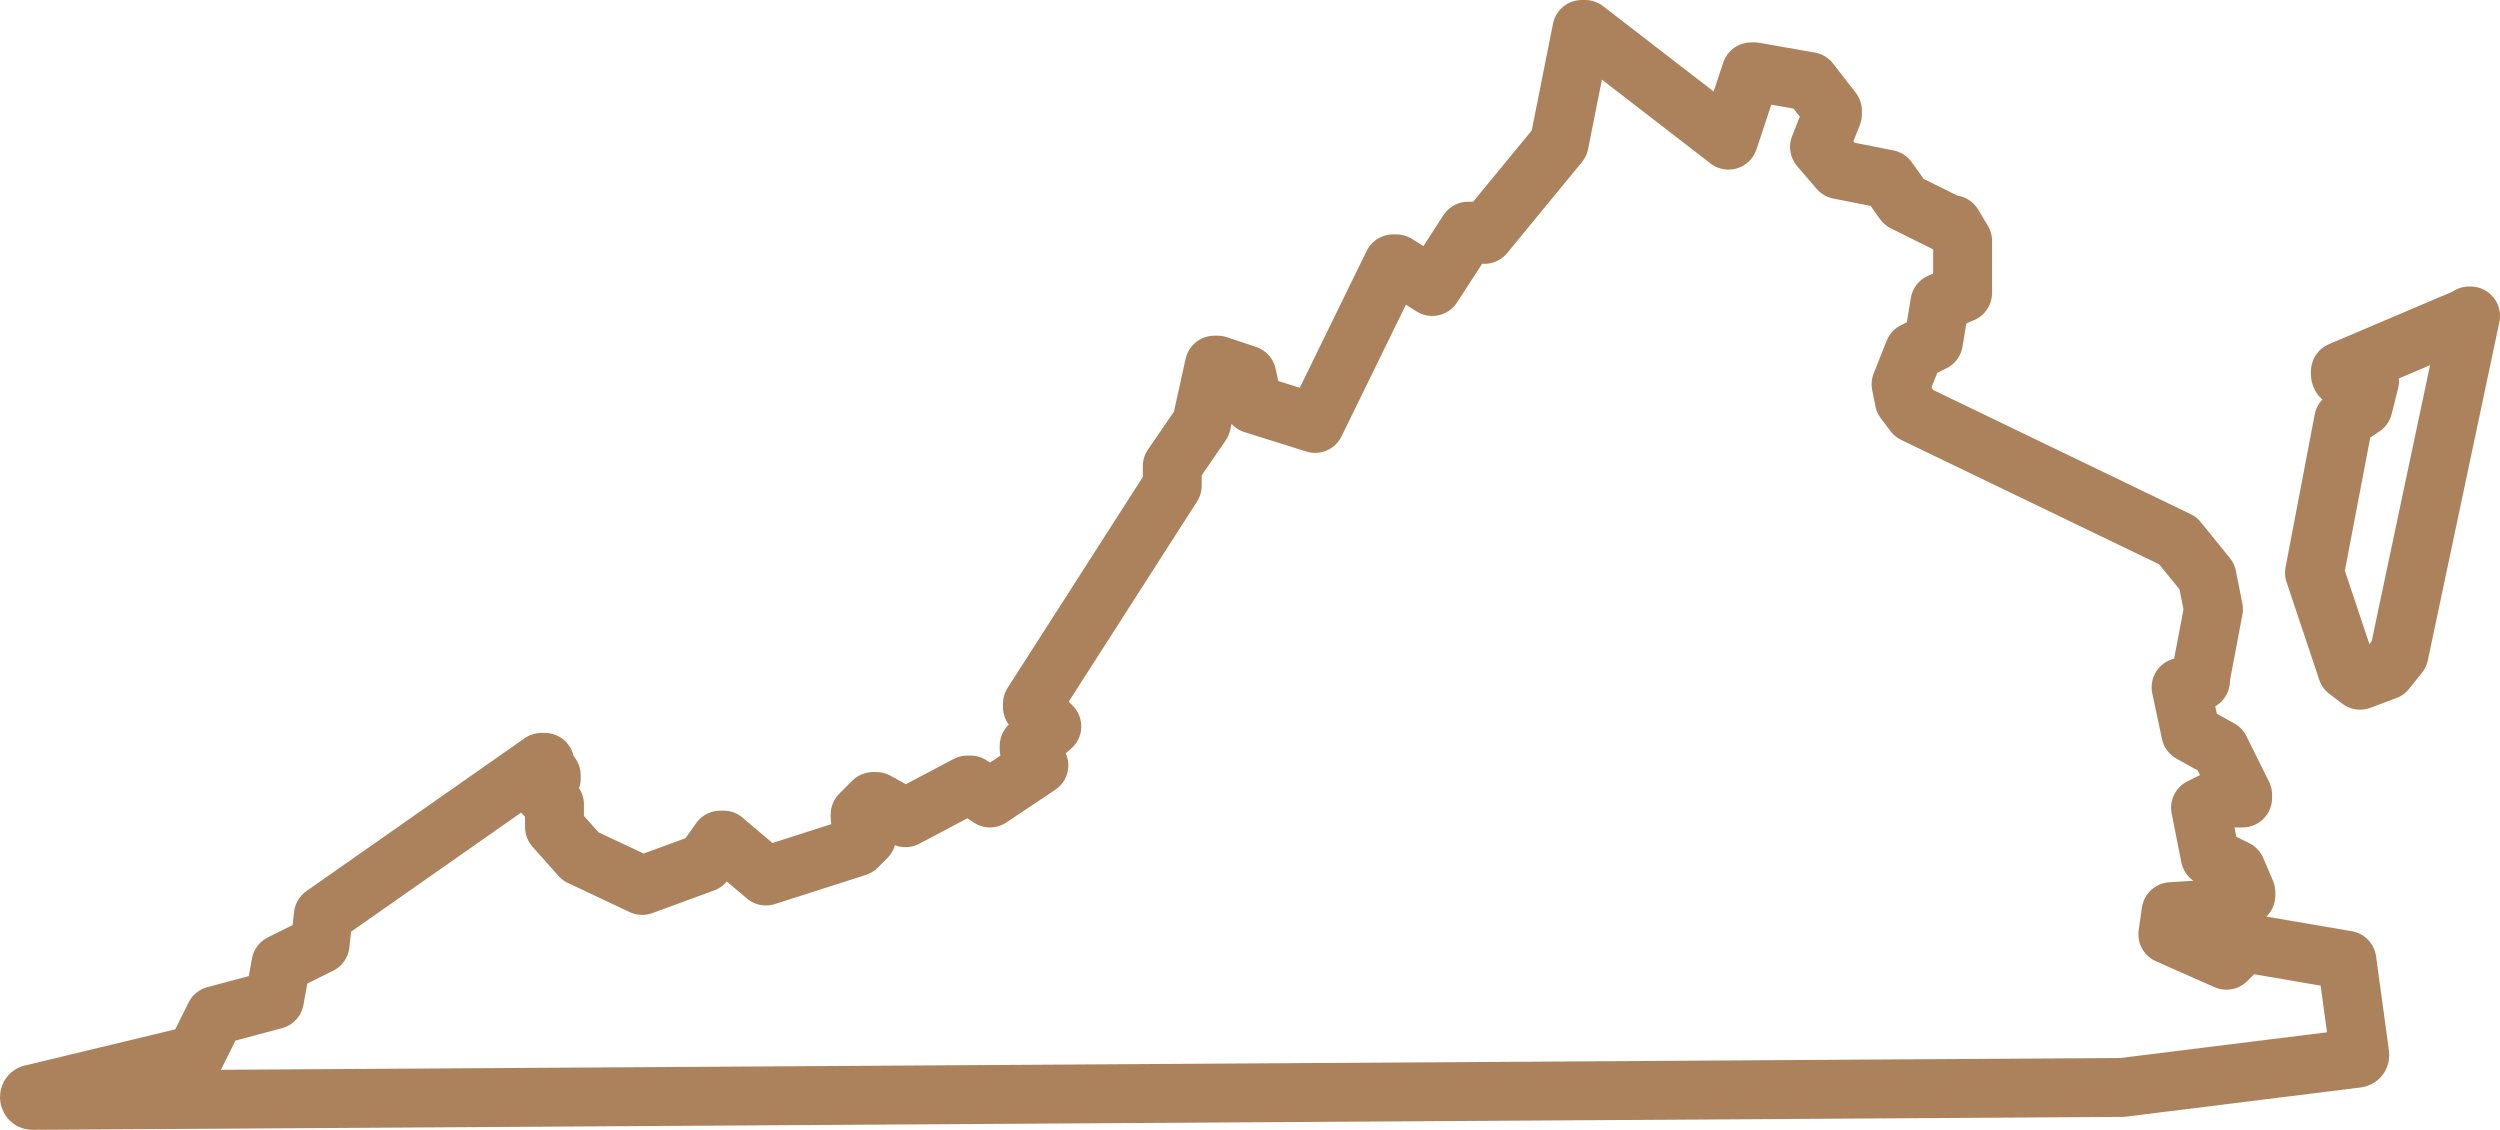 <?xml version="1.0" encoding="UTF-8"?> <!-- Generator: Adobe Illustrator 26.0.1, SVG Export Plug-In . SVG Version: 6.00 Build 0) --> <svg xmlns="http://www.w3.org/2000/svg" xmlns:xlink="http://www.w3.org/1999/xlink" version="1.1" id="Layer_1" width="84.9" height="38.36" x="0px" y="0px" viewBox="0 0 84.9 38.36" style="enable-background:new 0 0 84.9 38.36;" xml:space="preserve"> <style type="text/css"> .st0{fill:none;stroke:#AC825C;stroke-width:2;stroke-linecap:round;stroke-linejoin:round;} </style> <path class="st0" d="M79.7,32.61l-3.21-0.55l0,0l-0.44,0.11l0,0l-0.44,0.44l-1.99-0.88l0.11-0.77l1.77-0.11l0,0l0.77-0.44v-0.11 l-0.33-0.77l0,0l-0.88-0.44l-0.33-1.66l0.66-0.33h0.66l0,0c0,0,0,0,0.11,0c0,0,0,0,0-0.11l-0.77-1.55l0,0l-0.99-0.55l-0.33-1.55 l0.66-0.22c0,0,0,0,0-0.11l0.44-2.32l0,0l-0.22-1.11l0,0l-0.99-1.22l0,0L65,14.04l-0.33-0.44l-0.11-0.55L65,11.94l0.66-0.33l0,0 l0.22-1.33l0.77-0.33c0,0,0,0,0-0.11V8.18l0,0l-0.33-0.55l0,0l0,0c0,0,0,0-0.11,0l-1.55-0.77l-0.55-0.77l0,0l-1.66-0.33l-0.66-0.77 l0.44-1.11V3.76l-0.77-0.99l0,0l-1.88-0.33h-0.11L58.7,4.76L53.83,1c0,0,0,0-0.11,0l0,0l-0.77,3.87l-2.54,3.09l-0.44-0.11h-0.11 l-1.22,1.88l-1.22-0.77c0,0,0,0-0.11,0l0,0l-2.65,5.42l-2.1-0.66l-0.22-0.99l0,0l-0.99-0.33c0,0,0,0-0.11,0l0,0l-0.44,1.99 l-0.99,1.44l0,0v0.66l-4.75,7.41v0.11l0.66,0.66l-0.77,0.66v0.11l0.33,0.55l-1.66,1.11l-0.66-0.44c0,0,0,0-0.11,0l-2.1,1.11 l-0.99-0.55h-0.11l-0.44,0.44c0,0,0,0,0,0.11l0.22,0.66l-0.33,0.33l-3.09,0.99l-1.44-1.22c0,0,0,0-0.11,0l0,0l-0.55,0.77l-2.1,0.77 l-2.1-0.99l-0.88-0.99v-0.77l0,0l-0.44-0.44l0.33-0.44v-0.11l-0.22-0.33l0,0c0,0,0,0,0-0.11c0,0,0,0-0.11,0l-7.41,5.19l0,0 l-0.11,0.99l-1.33,0.66l0,0l-0.22,1.22L7.3,34.49l0,0l-0.66,1.33l-5.53,1.33c0,0-0.11,0-0.11,0.11c0,0,0,0.11,0.11,0.11l0,0 l70.96-0.44l7.96-0.99c0,0,0.11,0,0.11-0.11L79.7,32.61C79.7,32.72,79.7,32.61,79.7,32.61z M83.9,10.73 C83.9,10.73,83.79,10.73,83.9,10.73l-4.42,1.88c0,0,0,0,0,0.11c0,0,0,0.11,0.11,0.11l0.88,0.11l-0.22,0.88l-0.66,0.44l0,0 l-0.99,5.19l0,0l1.11,3.32l0,0l0.44,0.33l0,0l0,0l0.88-0.33l0,0l0.44-0.55l0,0L83.9,10.73L83.9,10.73z"></path> </svg> 